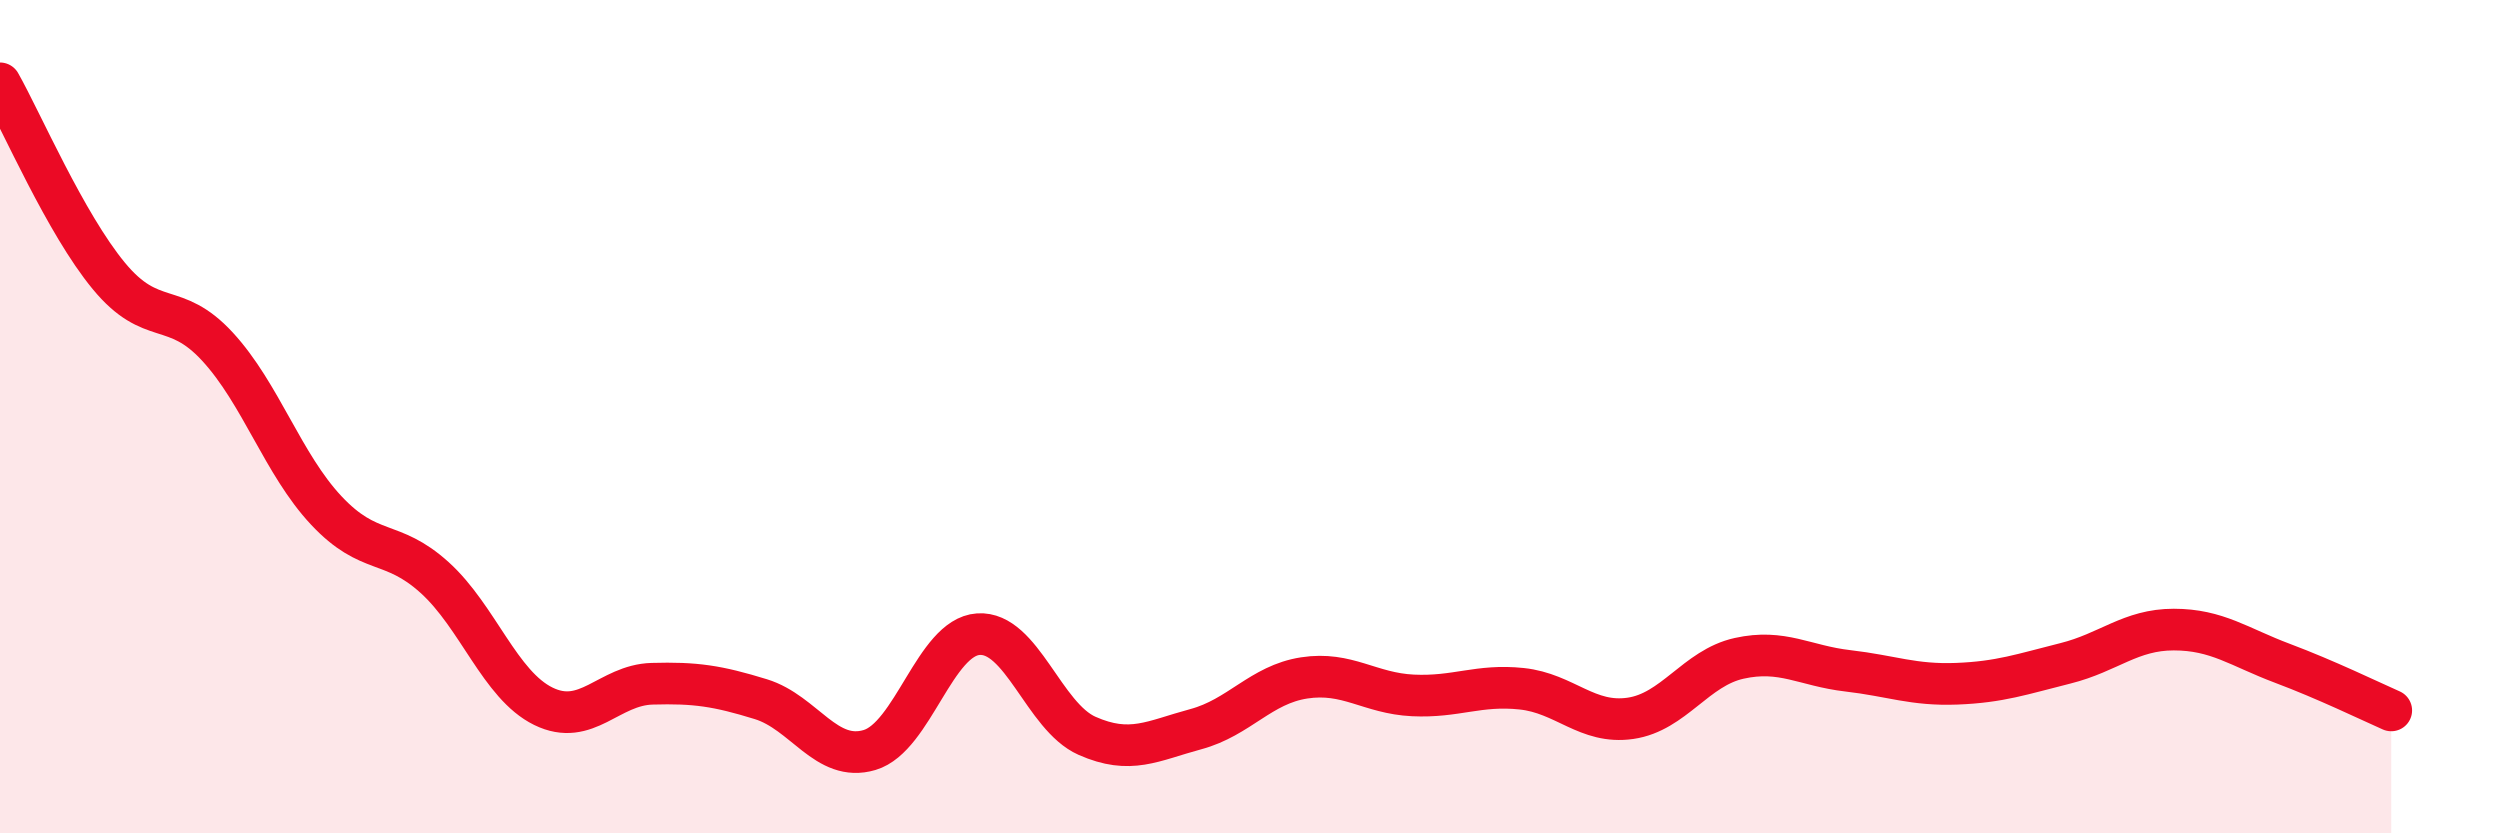 
    <svg width="60" height="20" viewBox="0 0 60 20" xmlns="http://www.w3.org/2000/svg">
      <path
        d="M 0,2 C 0.52,2.92 1.57,5.36 2.61,6.62 C 3.65,7.88 4.18,7.19 5.22,8.32 C 6.26,9.45 6.79,11.14 7.83,12.25 C 8.87,13.36 9.39,12.92 10.43,13.86 C 11.47,14.8 12,16.44 13.04,16.95 C 14.08,17.46 14.61,16.44 15.65,16.41 C 16.69,16.38 17.22,16.46 18.26,16.78 C 19.3,17.1 19.83,18.31 20.87,18 C 21.91,17.69 22.44,15.29 23.48,15.22 C 24.52,15.15 25.05,17.2 26.09,17.66 C 27.13,18.12 27.66,17.78 28.7,17.5 C 29.74,17.22 30.26,16.43 31.3,16.27 C 32.34,16.11 32.87,16.64 33.91,16.69 C 34.95,16.74 35.48,16.42 36.52,16.53 C 37.56,16.64 38.09,17.39 39.13,17.24 C 40.17,17.09 40.7,16.03 41.74,15.8 C 42.78,15.57 43.31,15.98 44.35,16.1 C 45.39,16.22 45.92,16.45 46.96,16.41 C 48,16.37 48.53,16.18 49.57,15.92 C 50.61,15.66 51.13,15.11 52.17,15.11 C 53.21,15.11 53.74,15.53 54.78,15.92 C 55.82,16.31 56.87,16.82 57.39,17.05L57.39 20L0 20Z"
        fill="#EB0A25"
        opacity="0.1"
        stroke-linecap="round"
        stroke-linejoin="round"
      />
      <path
        d="M 0,2 C 0.52,2.92 1.57,5.36 2.61,6.62 C 3.65,7.88 4.18,7.19 5.22,8.32 C 6.26,9.45 6.79,11.14 7.83,12.25 C 8.87,13.36 9.39,12.92 10.43,13.86 C 11.47,14.8 12,16.44 13.04,16.95 C 14.08,17.46 14.61,16.44 15.65,16.41 C 16.69,16.38 17.22,16.46 18.26,16.78 C 19.3,17.1 19.83,18.31 20.87,18 C 21.91,17.69 22.44,15.29 23.48,15.22 C 24.52,15.15 25.05,17.2 26.09,17.66 C 27.13,18.12 27.66,17.78 28.7,17.5 C 29.74,17.22 30.26,16.43 31.3,16.27 C 32.34,16.11 32.87,16.64 33.91,16.69 C 34.95,16.74 35.48,16.42 36.52,16.53 C 37.56,16.64 38.09,17.39 39.13,17.24 C 40.17,17.09 40.7,16.03 41.74,15.8 C 42.78,15.57 43.31,15.98 44.35,16.1 C 45.39,16.22 45.92,16.45 46.96,16.41 C 48,16.37 48.53,16.18 49.57,15.92 C 50.61,15.66 51.13,15.11 52.17,15.11 C 53.21,15.11 53.74,15.53 54.78,15.92 C 55.82,16.31 56.87,16.82 57.39,17.05"
        stroke="#EB0A25"
        stroke-width="1"
        fill="none"
        stroke-linecap="round"
        stroke-linejoin="round"
      />
    </svg>
  
